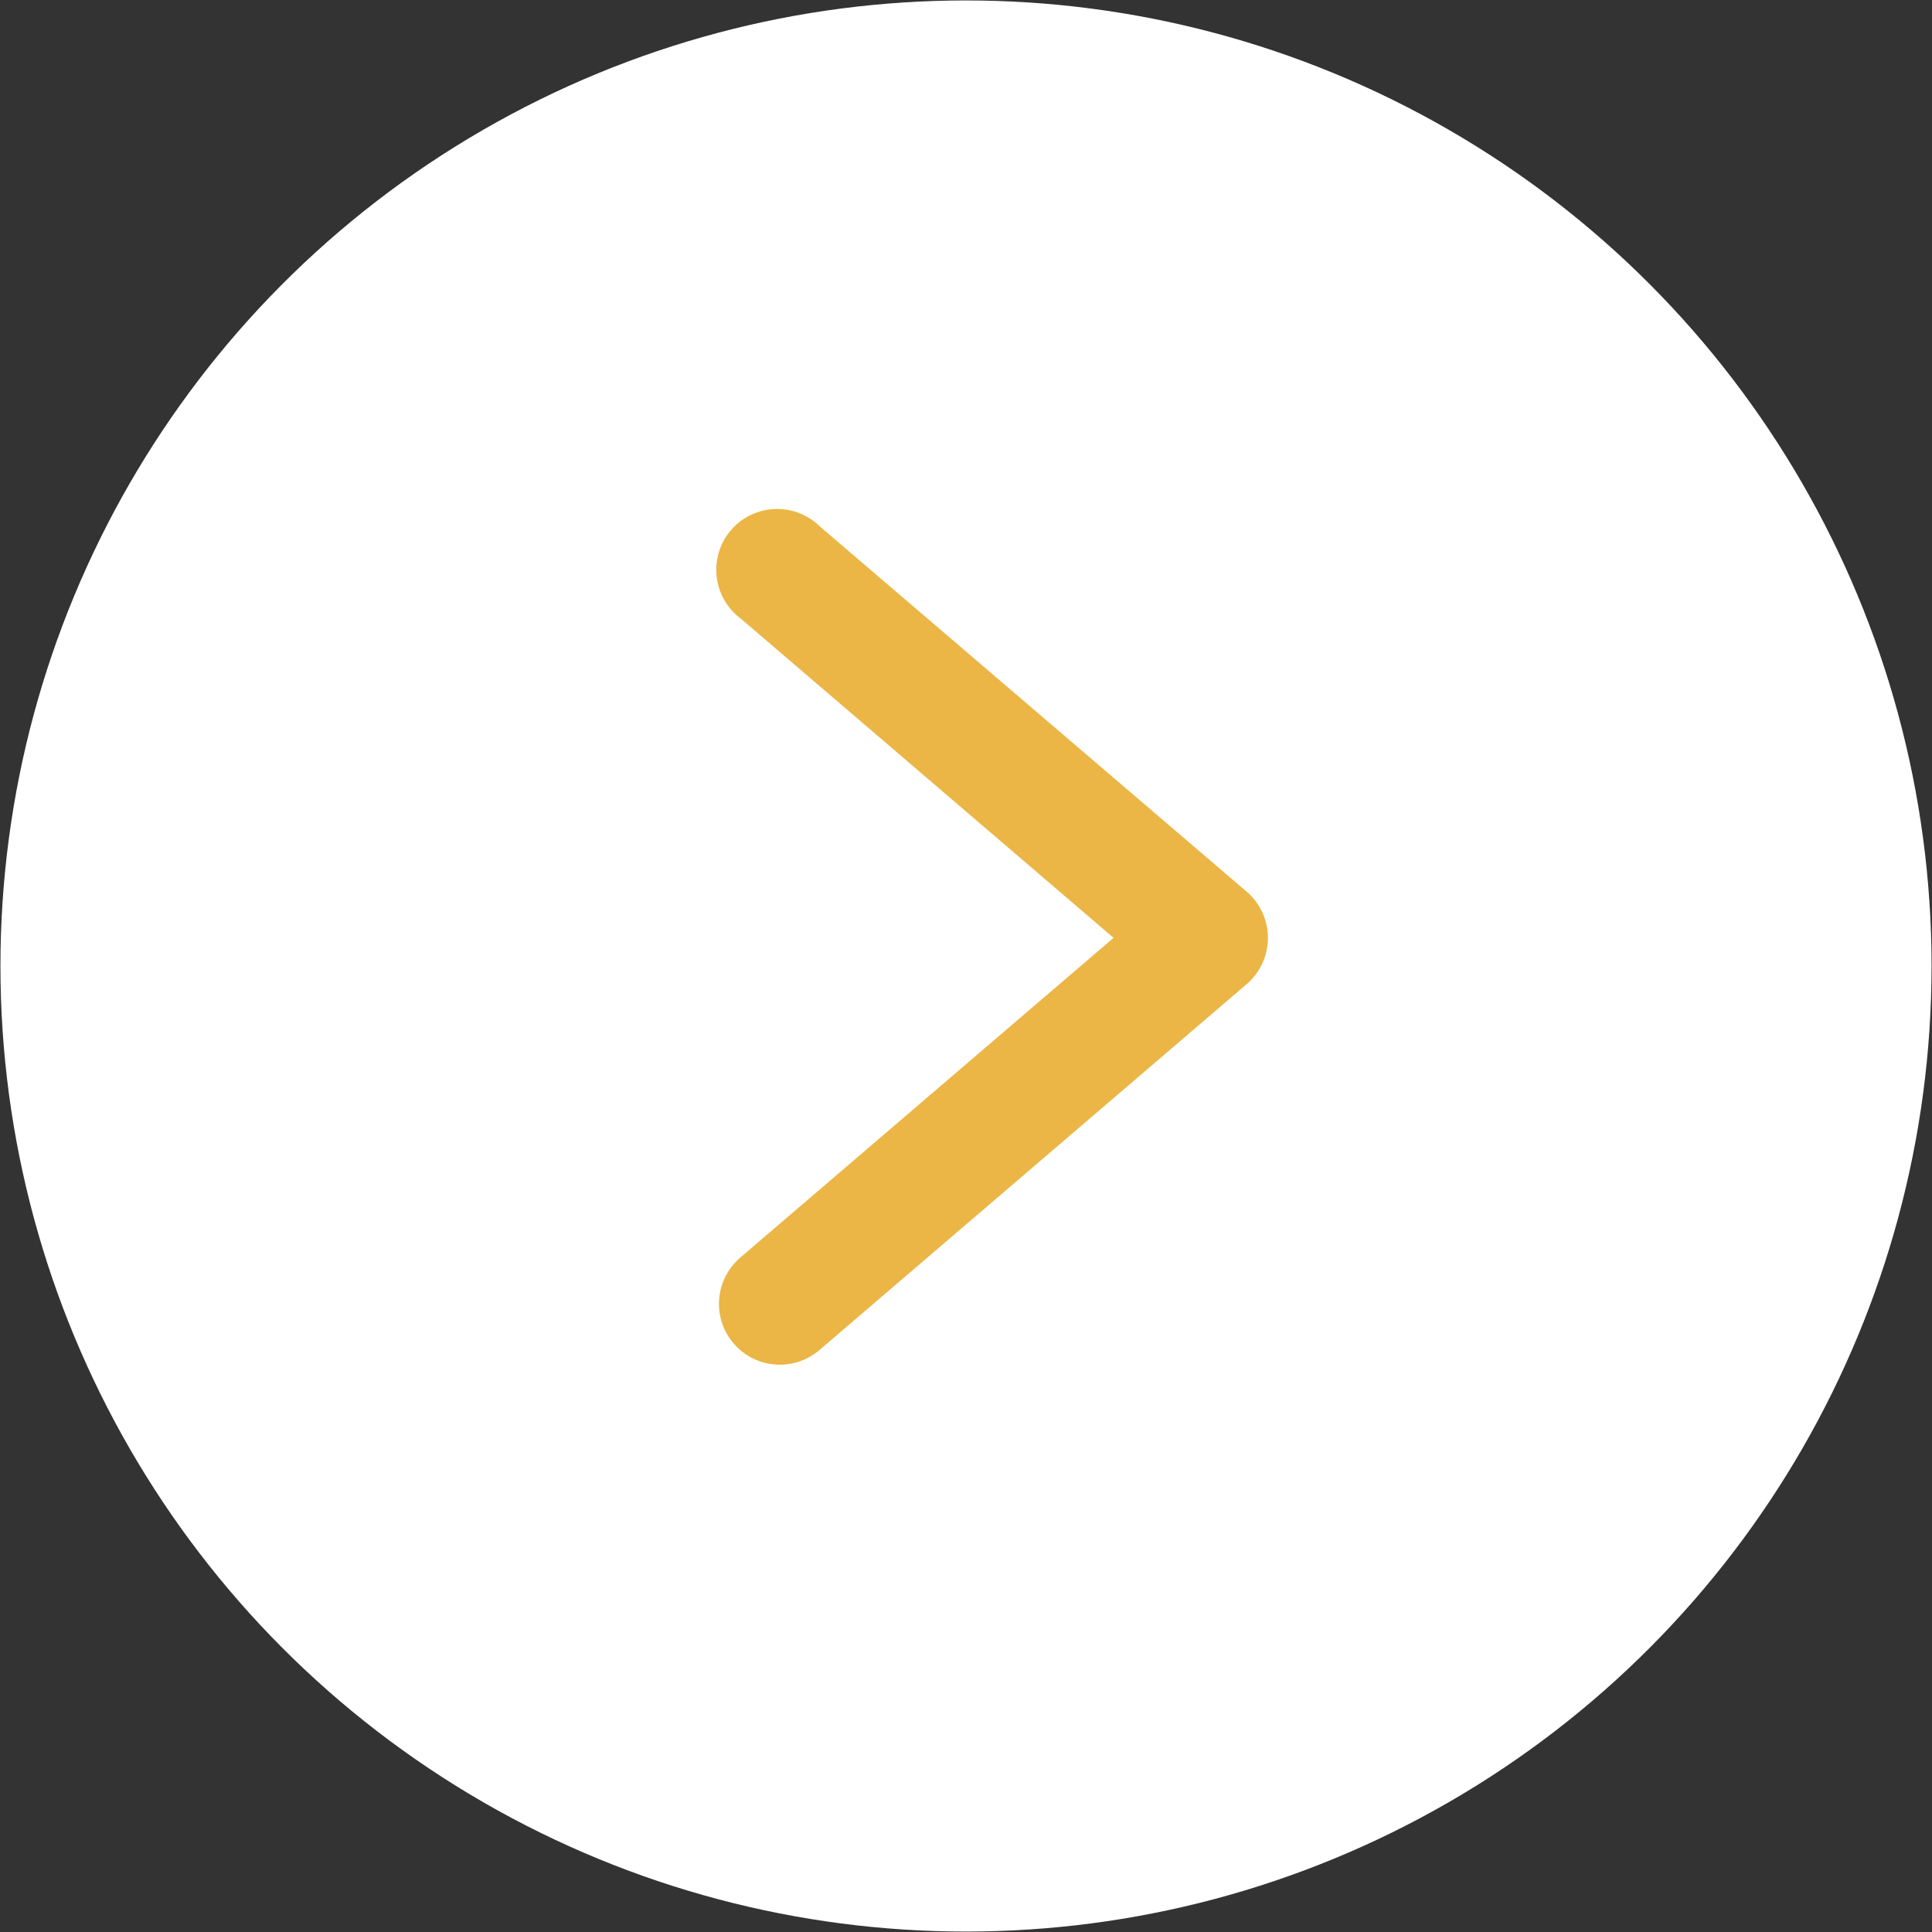 <svg width="35" height="35" viewBox="0 0 35 35" fill="none" xmlns="http://www.w3.org/2000/svg">
<rect x="0" y="0" width="35" height="35" fill="#333333" stroke="none"/>
<circle cx="17.5" cy="17.5" r="17.492" transform="rotate(-0.026 17.5 17.5)" fill="white"/>
<path d="M14.151 24.723C13.922 24.728 13.697 24.662 13.508 24.533C13.318 24.404 13.173 24.22 13.093 24.005C13.014 23.79 13.003 23.556 13.062 23.334C13.122 23.113 13.249 22.916 13.425 22.77L20.173 16.99L13.425 11.211C13.303 11.121 13.201 11.007 13.125 10.876C13.048 10.745 13 10.599 12.983 10.448C12.966 10.297 12.98 10.145 13.024 9.999C13.069 9.854 13.143 9.72 13.242 9.605C13.341 9.489 13.462 9.396 13.599 9.33C13.736 9.264 13.884 9.227 14.036 9.221C14.188 9.215 14.339 9.24 14.48 9.296C14.622 9.351 14.75 9.435 14.858 9.542L22.583 16.152C22.704 16.255 22.802 16.384 22.868 16.529C22.935 16.674 22.97 16.831 22.97 16.991C22.97 17.15 22.935 17.308 22.868 17.453C22.802 17.597 22.704 17.726 22.583 17.83L14.858 24.446C14.663 24.619 14.412 24.717 14.151 24.723Z" fill="#EBB646"/>
</svg>
